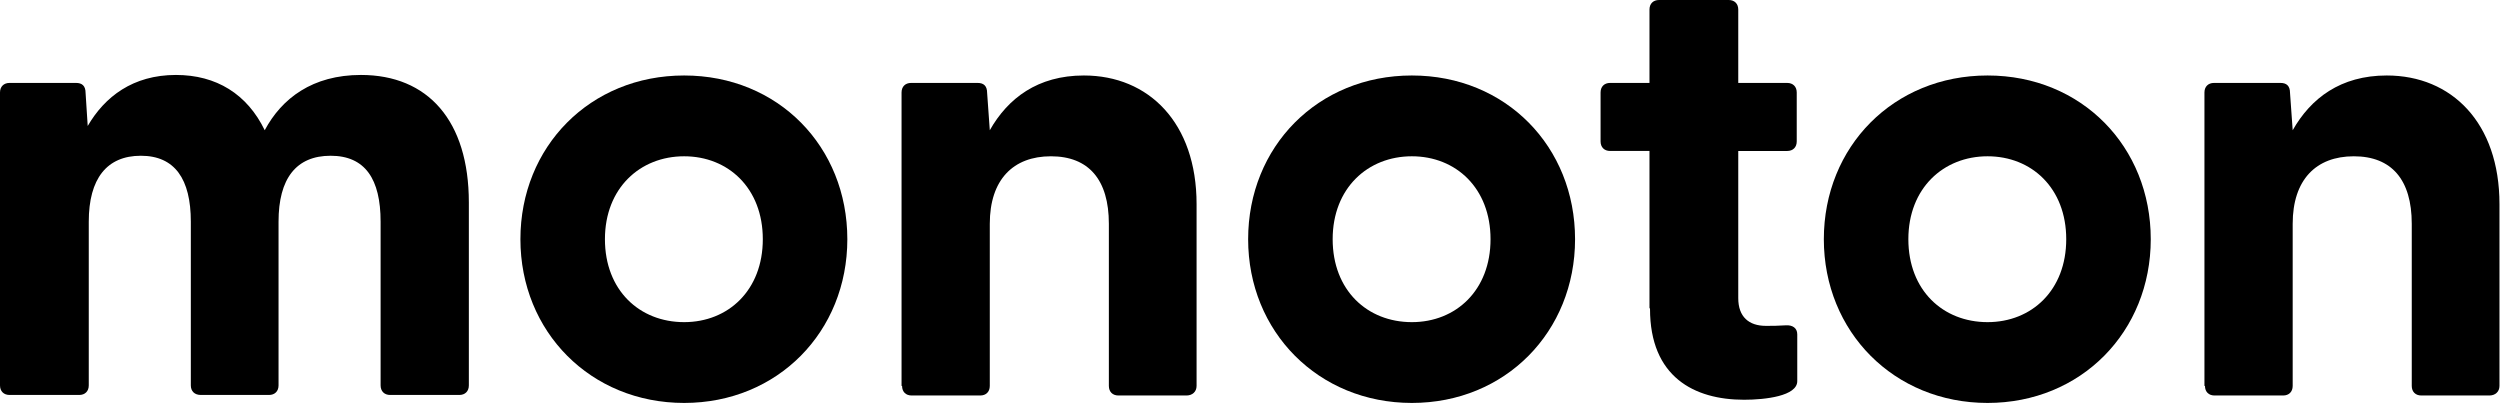 <?xml version="1.0" encoding="UTF-8"?>
<svg id="_レイヤー_2" data-name="レイヤー 2" xmlns="http://www.w3.org/2000/svg" viewBox="0 0 47.03 7.58">
  <g id="_レイヤー_1-2" data-name="レイヤー 1">
    <g>
      <path d="M0,7.26V1.74c0-.11.07-.18.18-.18h1.25c.11,0,.18.05.18.19l.04.62c.32-.55.85-.96,1.66-.96.76,0,1.34.36,1.67,1.04.32-.6.9-1.04,1.81-1.04,1.26,0,2.03.86,2.03,2.4v3.44c0,.11-.07.18-.18.18h-1.3c-.11,0-.18-.07-.18-.18v-3.08c0-.8-.29-1.24-.94-1.24s-.98.43-.98,1.24v3.08c0,.11-.07.18-.18.18h-1.28c-.12,0-.19-.07-.19-.18v-3.08c0-.8-.3-1.24-.94-1.24s-.98.43-.98,1.24v3.08c0,.11-.07.18-.18.18H.18c-.11,0-.18-.07-.18-.18Z"/>
      <path d="M9.79,4.5c0-1.74,1.31-3.08,3.08-3.08s3.07,1.34,3.07,3.08-1.31,3.08-3.07,3.08-3.08-1.34-3.08-3.08ZM12.87,6.06c.83,0,1.48-.6,1.48-1.56s-.65-1.56-1.48-1.56-1.49.6-1.49,1.56.65,1.56,1.49,1.56Z"/>
      <path d="M16.96,7.26V1.74c0-.11.07-.18.18-.18h1.25c.11,0,.18.05.18.19l.05.7c.34-.6.9-1.03,1.77-1.03,1.22,0,2.12.89,2.12,2.42v3.42c0,.11-.08.18-.19.18h-1.28c-.11,0-.18-.07-.18-.18v-3.05c0-.83-.38-1.27-1.09-1.27s-1.15.44-1.15,1.27v3.05c0,.11-.07.18-.18.18h-1.29c-.11,0-.18-.07-.18-.18Z"/>
      <path d="M23.48,4.5c0-1.74,1.31-3.08,3.08-3.08s3.07,1.34,3.07,3.08-1.31,3.08-3.07,3.08-3.08-1.34-3.08-3.08ZM26.56,6.06c.83,0,1.48-.6,1.48-1.56s-.65-1.56-1.48-1.56-1.49.6-1.49,1.56.65,1.56,1.49,1.56Z"/>
      <path d="M31.03,5.79v-2.95h-.74c-.11,0-.18-.07-.18-.18v-.92c0-.11.07-.18.18-.18h.74V.18c0-.11.07-.18.18-.18h1.31c.11,0,.18.07.18.18v1.38h.92c.11,0,.18.07.18.18v.92c0,.11-.07.18-.18.18h-.92v2.77c0,.35.2.52.52.52.11,0,.23,0,.37-.01.13-.01.22.05.22.17v.88c0,.28-.6.35-1,.35-.94,0-1.77-.43-1.77-1.71Z"/>
      <path d="M34.31,4.5c0-1.74,1.31-3.08,3.08-3.08s3.07,1.34,3.07,3.08-1.31,3.08-3.07,3.08-3.08-1.34-3.08-3.08ZM37.39,6.06c.83,0,1.48-.6,1.48-1.56s-.65-1.56-1.48-1.56-1.49.6-1.49,1.56.65,1.56,1.49,1.56Z"/>
      <path d="M41.47,7.26V1.74c0-.11.07-.18.18-.18h1.25c.11,0,.18.05.18.19l.05.7c.34-.6.9-1.03,1.77-1.03,1.22,0,2.12.89,2.12,2.42v3.42c0,.11-.08.18-.19.18h-1.28c-.11,0-.18-.07-.18-.18v-3.05c0-.83-.38-1.27-1.09-1.27s-1.15.44-1.15,1.27v3.05c0,.11-.07.18-.18.18h-1.29c-.11,0-.18-.07-.18-.18Z"/>
    </g>
  </g>
</svg>